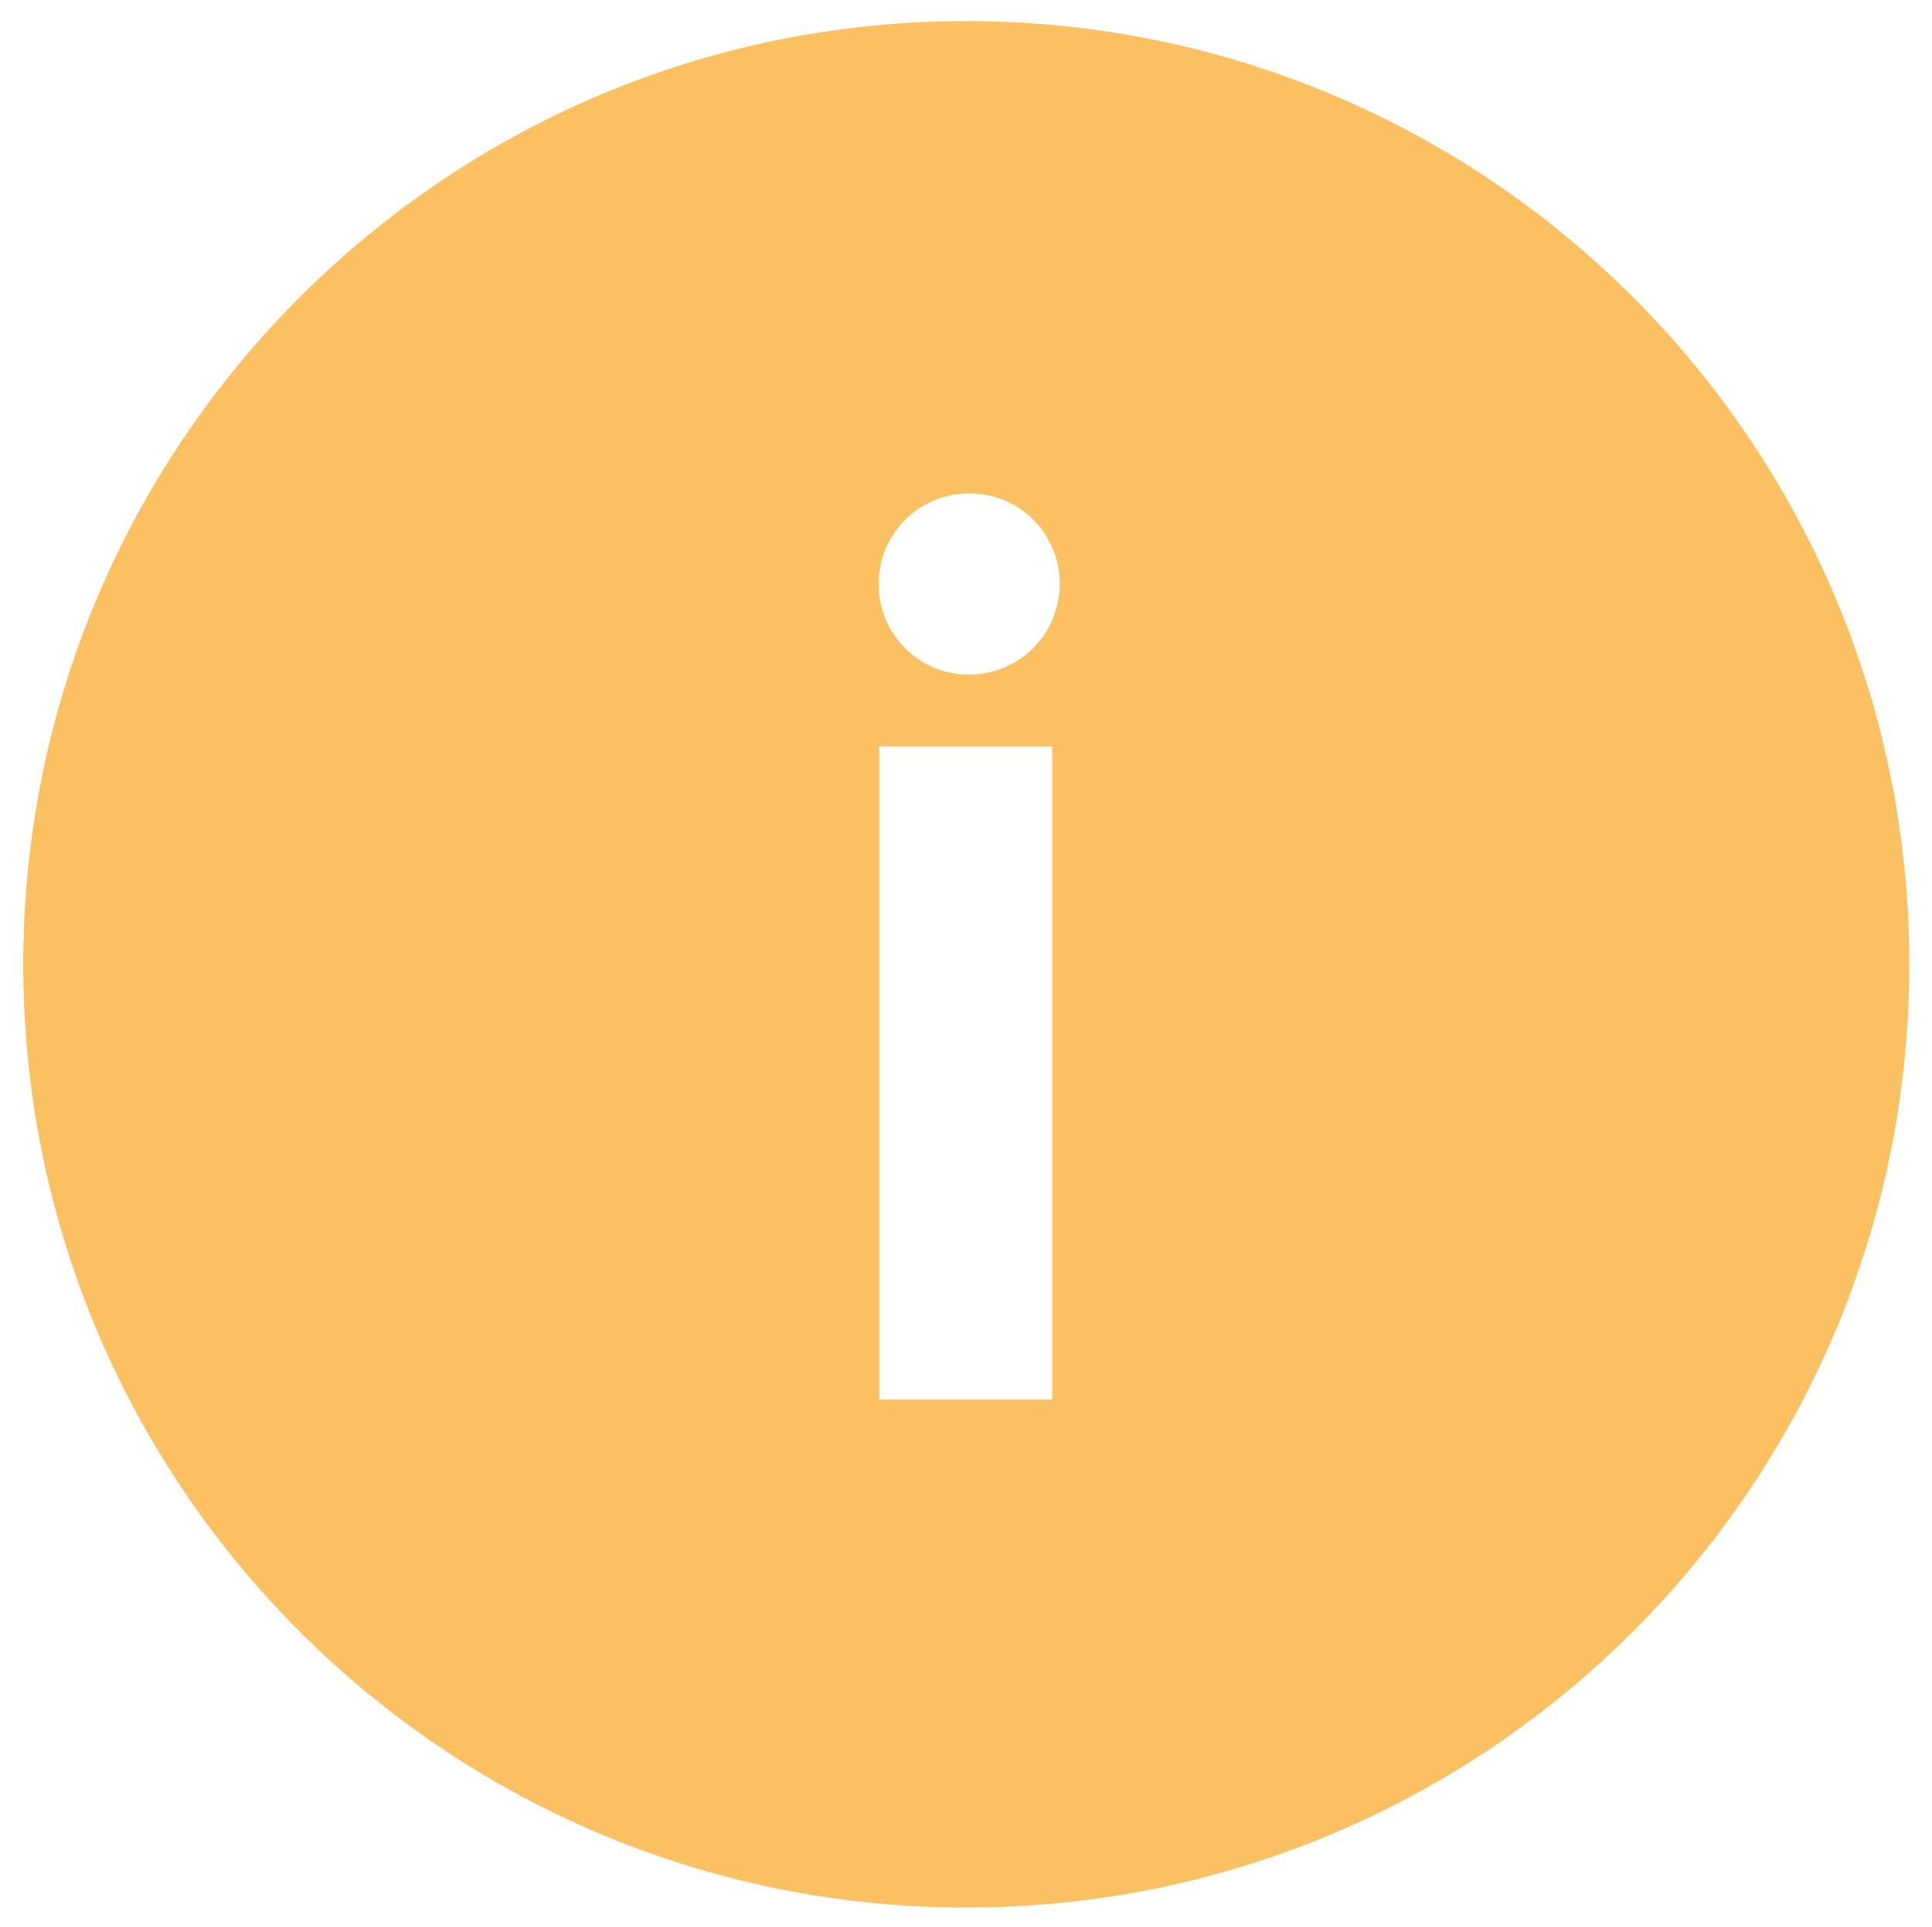 <?xml version="1.0" encoding="UTF-8"?>
<svg xmlns="http://www.w3.org/2000/svg" id="Ebene_1" data-name="Ebene 1" viewBox="0 0 35.75 35.65">
  <defs>
    <style>
      .cls-1 {
        fill: #fbc061;
        stroke-width: 0px;
      }
    </style>
  </defs>
  <path id="Icon_ionic-ios-information-circle" data-name="Icon ionic-ios-information-circle" class="cls-1" d="m17.88.39C8.25.39.43,8.2.43,17.84s7.81,17.45,17.45,17.45,17.45-7.81,17.45-17.45h0c0-9.64-7.81-17.45-17.45-17.45,0,0,0,0,0,0Zm1.59,25.5h-3.2v-12.08h3.2v12.08Zm-1.6-13.41c-.92-.03-1.65-.81-1.61-1.74.03-.92.81-1.65,1.74-1.61.9.03,1.61.77,1.61,1.67,0,.93-.75,1.68-1.68,1.68-.02,0-.04,0-.06,0h0Z"></path>
</svg>
